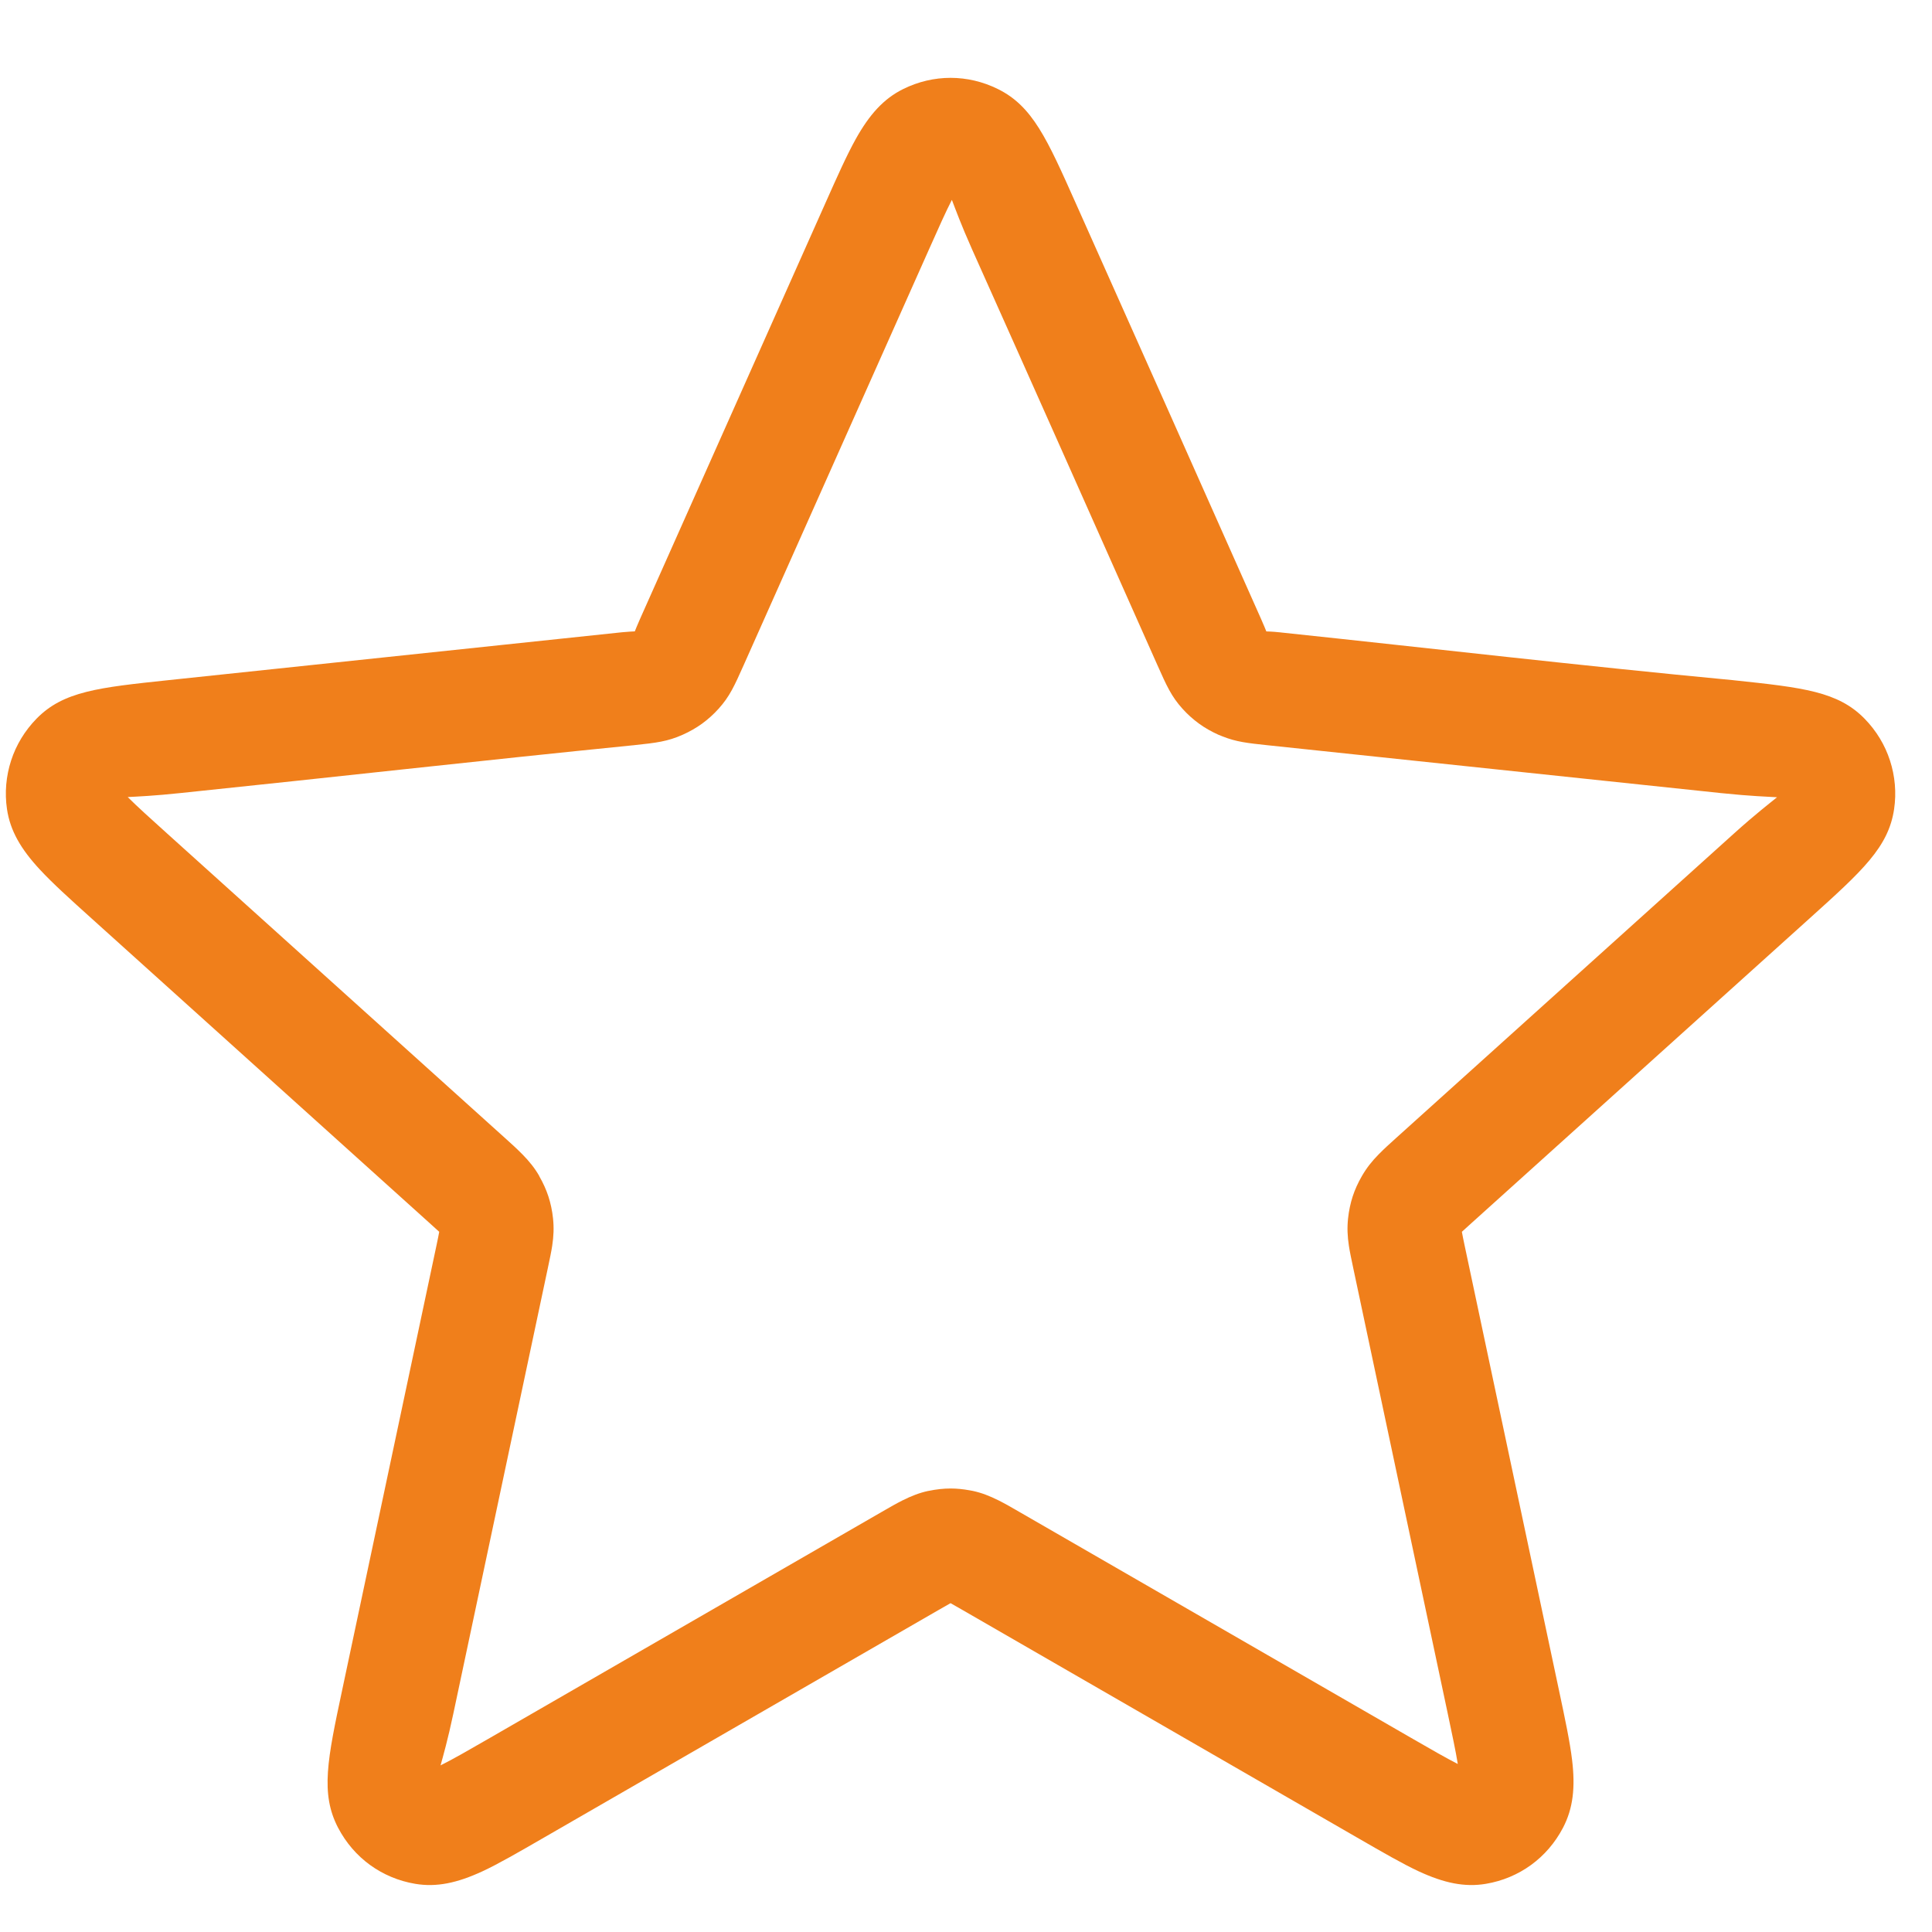<?xml version="1.0" encoding="UTF-8"?> <svg xmlns="http://www.w3.org/2000/svg" xmlns:xlink="http://www.w3.org/1999/xlink" xmlns:xodm="http://www.corel.com/coreldraw/odm/2003" xml:space="preserve" width="6.5mm" height="6.5mm" version="1.1" style="shape-rendering:geometricPrecision; text-rendering:geometricPrecision; image-rendering:optimizeQuality; fill-rule:evenodd; clip-rule:evenodd" viewBox="0 0 650 650" data-name="Layer 1"> <defs> <style type="text/css"> .fil0 {fill:#F07F1B;fill-rule:nonzero} </style> </defs> <g id="Layer_x0020_1">  <path class="fil0" d="M277.69 68.34c4.1,-9.21 7.19,-16.12 10.22,-21.57 4.58,-8.2 9.34,-13.53 15.93,-16.8 5.08,-2.52 10.54,-3.78 15.96,-3.78 5.42,0 10.88,1.26 15.96,3.78 11.62,5.76 16.46,16.63 26.14,38.33 20.85,46.59 41.59,93.24 62.34,139.87 1.04,2.33 1.54,3.64 1.8,4.26 0.69,0.04 1.97,0.04 4.49,0.31l0.07 0.01 0 -0.01 0.57 0.07c50.45,5.32 101.15,11.23 151.63,16l0 -0.01 0.55 0.07c23.28,2.46 35,3.77 43.95,12.91 3.98,4.06 6.88,8.89 8.56,14.08 1.7,5.23 2.21,10.83 1.39,16.36 -1.89,12.84 -10.73,20.8 -28.41,36.74l-113.67 102.44c-1.41,1.27 -2.58,2.33 -3.34,3.03 0.22,1.26 0.53,2.69 0.9,4.48l31.75 149.67c2.12,9.97 3.7,17.45 4.43,23.53 1.11,9.2 0.37,16.27 -3.06,22.83 -2.65,5.06 -6.34,9.31 -10.73,12.5 -4.4,3.2 -9.58,5.41 -15.18,6.35 -7.21,1.22 -14.16,-0.28 -22.63,-4.2 -5.26,-2.44 -12,-6.32 -20.97,-11.5l-132.54 -76.44c-1.65,-0.95 -2.98,-1.72 -4,-2.28 -1.02,0.56 -2.35,1.33 -4,2.28l-132.54 76.44c-8.97,5.18 -15.7,9.06 -20.96,11.5 -8.48,3.92 -15.42,5.42 -22.63,4.2 -5.6,-0.94 -10.78,-3.15 -15.19,-6.35 -4.39,-3.19 -8.08,-7.44 -10.73,-12.5 -6.02,-11.52 -3.56,-23.12 1.37,-46.34l31.75 -149.69c0.37,-1.79 0.68,-3.22 0.9,-4.48 -0.76,-0.7 -1.93,-1.76 -3.34,-3.03l-113.66 -102.43c-7.44,-6.7 -13.01,-11.73 -17.36,-16.42 -6.4,-6.89 -9.99,-13.07 -11.06,-20.33 -0.82,-5.53 -0.31,-11.13 1.39,-16.36 1.68,-5.18 4.58,-10.01 8.56,-14.08 9.03,-9.22 20.87,-10.47 44.54,-12.97l152.12 -16.06 0 0 0.63 -0.06c2.22,-0.22 3.36,-0.23 3.98,-0.27 0.25,-0.61 0.75,-1.92 1.79,-4.25l62.33 -139.83zm42.56 -1.1c-2.05,3.98 -4.54,9.56 -7.7,16.66l-62.33 139.83c-3.14,7.03 -4.71,10.56 -8.44,14.7 -1.7,1.89 -3.58,3.58 -5.61,5.06 -1.93,1.39 -4.1,2.64 -6.5,3.71 -5.1,2.27 -8.86,2.71 -16.1,3.48l-0.57 0.07 0 -0.01c-50.77,5.08 -101.52,10.82 -152.27,16.07 -8.76,0.93 -14.49,1.18 -17.76,1.35 3.09,3.1 7.63,7.19 13.39,12.38l113.65 102.43c2.18,1.96 3.8,3.43 5.74,5.39 2.37,2.41 4.13,4.61 5.67,7.27l-0.03 0.02 0.03 0.05c1.32,2.3 2.35,4.58 3.08,6.82 0.76,2.34 1.29,4.83 1.56,7.41 0.33,3.17 0.21,5.97 -0.28,9.2 -0.29,1.94 -0.81,4.41 -1.51,7.71l-31.75 149.69c-1.85,8.75 -3.43,14.27 -4.3,17.41 4.23,-2.1 9.42,-5.1 16.04,-8.91l132.54 -76.45c2.73,-1.58 4.79,-2.76 6.83,-3.78 3.12,-1.56 5.77,-2.57 8.69,-3.2l0.01 0.02 0.07 -0.02c2.58,-0.54 5.06,-0.81 7.4,-0.81 2.06,0 4.22,0.21 6.46,0.62 0.34,0.06 0.68,0.12 1.02,0.19 2.92,0.63 5.57,1.64 8.69,3.2 2.04,1.02 4.1,2.2 6.83,3.78l132.54 76.45c6.15,3.54 11.07,6.38 15.12,8.45 -0.7,-4.35 -1.9,-9.96 -3.38,-16.97l-31.75 -149.67c-0.7,-3.3 -1.22,-5.77 -1.51,-7.71 -0.49,-3.23 -0.61,-6.03 -0.28,-9.2 0.28,-2.59 0.8,-5.07 1.56,-7.41 0.73,-2.24 1.76,-4.53 3.08,-6.82 1.61,-2.78 3.36,-5 5.67,-7.34 1.93,-1.96 3.56,-3.43 5.74,-5.39l113.67 -102.44c7.53,-6.79 12.33,-10.44 14.6,-12.3 -2.92,-0.19 -8.81,-0.36 -18.52,-1.37l-0.58 -0.05 0 -0.01 -151.61 -16 -0.59 -0.06 0 0c-6.87,-0.73 -10.62,-1.14 -15.23,-2.98 -0.47,-0.17 -0.94,-0.36 -1.4,-0.56 -2.4,-1.08 -4.58,-2.32 -6.5,-3.72 -2.04,-1.48 -3.92,-3.17 -5.61,-5.05 -3.72,-4.13 -5.3,-7.66 -8.44,-14.7 -20.75,-46.63 -41.49,-93.28 -62.35,-139.87 -3.65,-8.19 -5.62,-13.59 -6.78,-16.62z"></path> </g> </svg> 